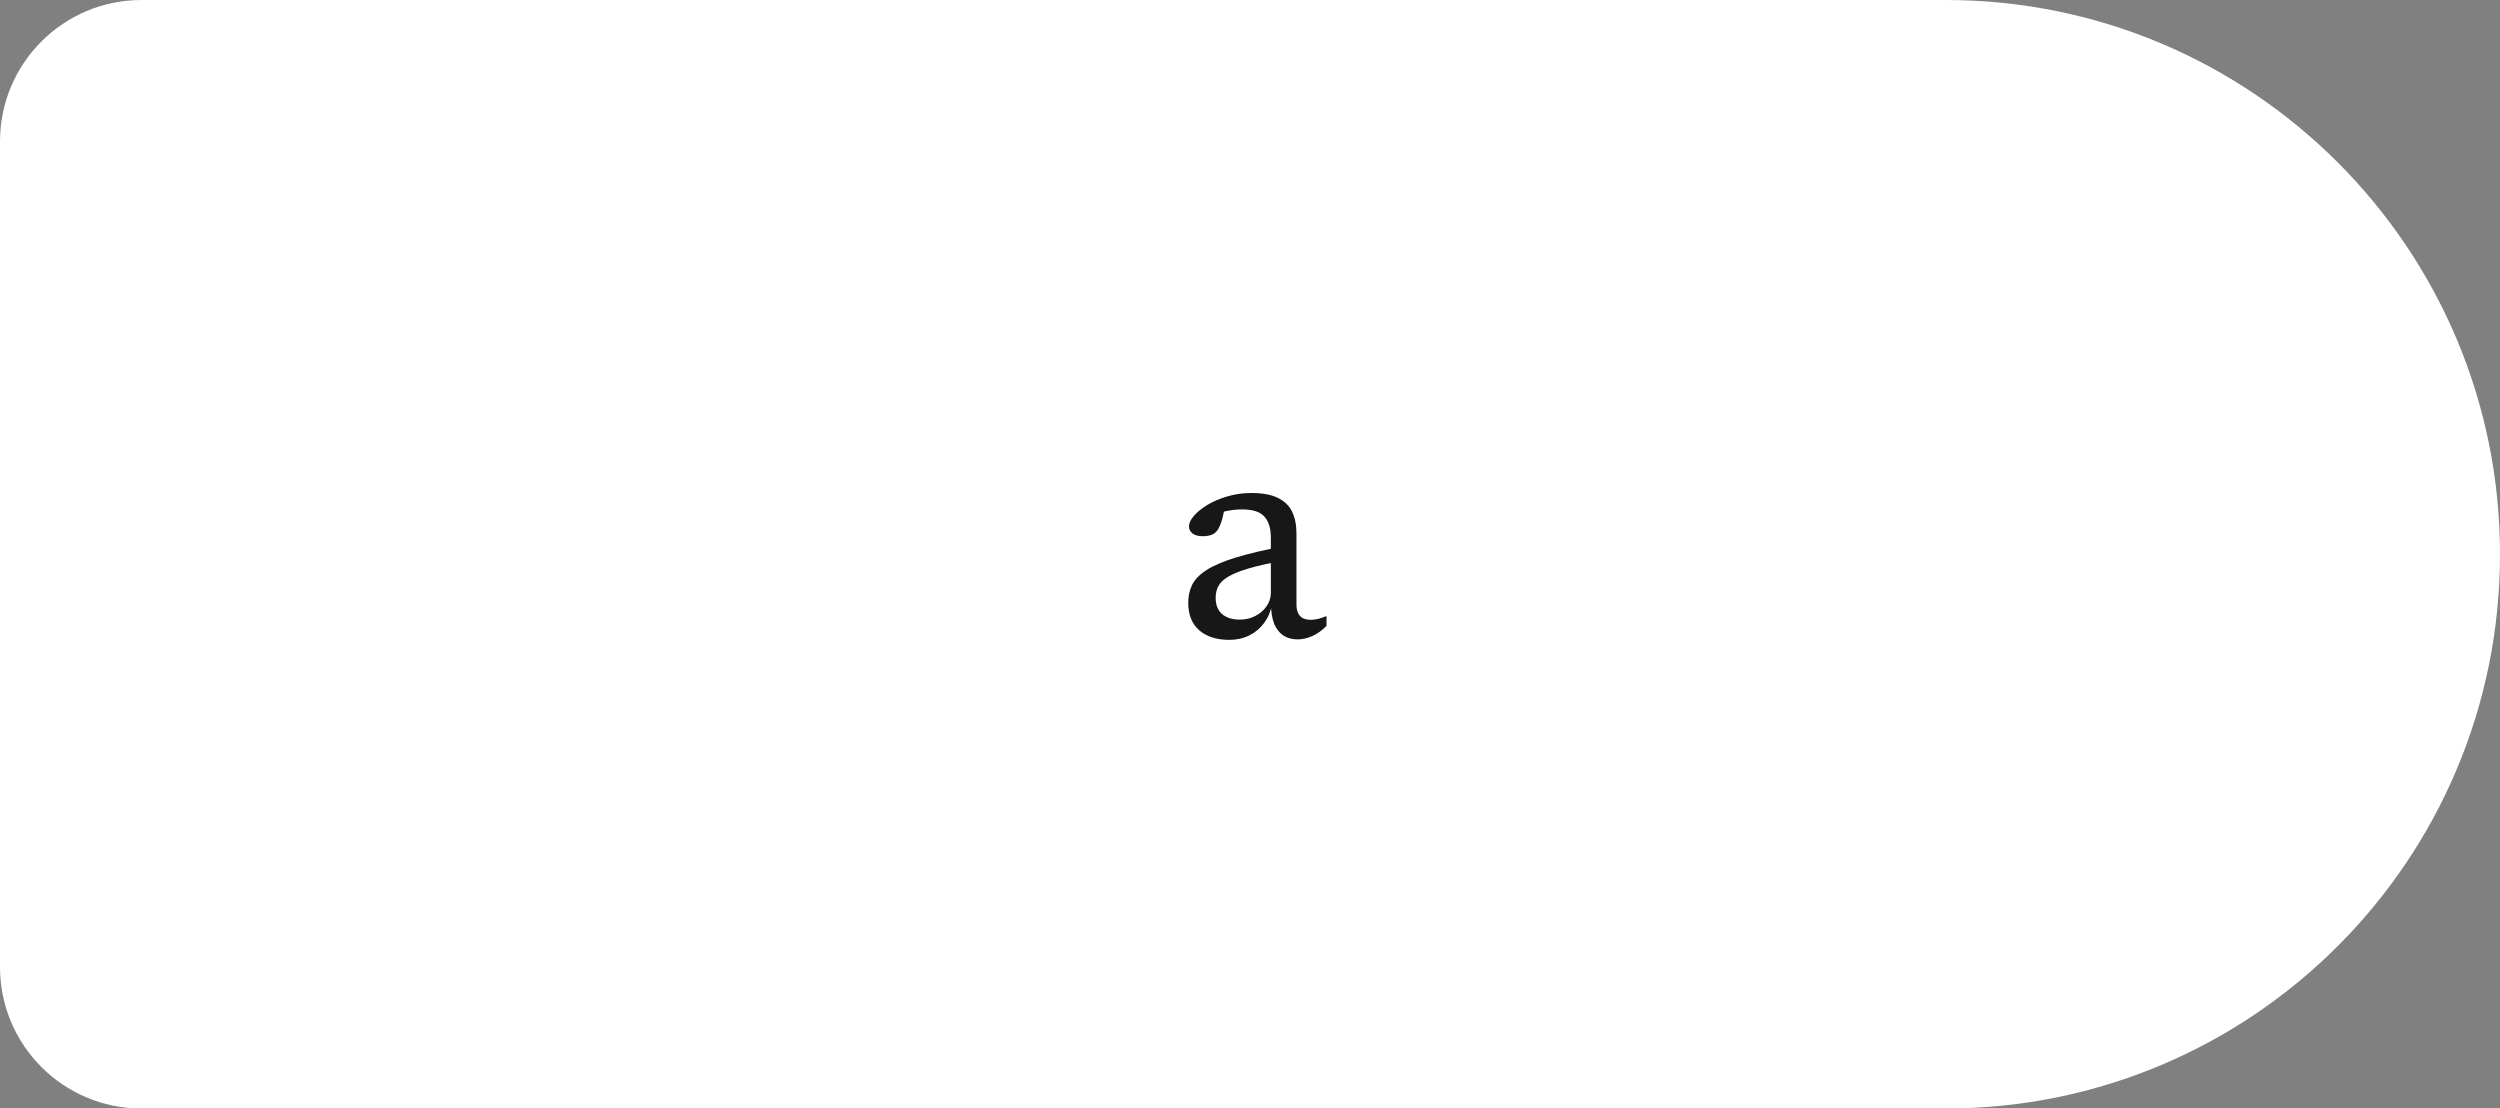 <svg width="106" height="47" viewBox="0 0 106 47" fill="none" xmlns="http://www.w3.org/2000/svg">
<rect x="0" y="0" width="106" height="47" fill="#808080" stroke="none"/>
<path d="M0 6C0 2.686 2.686 0 6 0H82.5C95.479 0 106 10.521 106 23.5V23.5C106 36.479 95.479 47 82.5 47H6C2.686 47 0 44.314 0 41V6Z" fill="white"/>
<path d="M54.469 23.152L54.398 23.776C53.791 23.884 53.299 23.995 52.922 24.108C52.55 24.22 52.264 24.337 52.064 24.459C51.865 24.58 51.728 24.714 51.655 24.861C51.581 25.005 51.544 25.165 51.544 25.343C51.544 25.646 51.635 25.878 51.817 26.038C52.004 26.194 52.255 26.272 52.571 26.272C52.814 26.272 53.033 26.22 53.228 26.116C53.427 26.012 53.585 25.875 53.702 25.706C53.824 25.533 53.884 25.343 53.884 25.134V22.788C53.884 22.402 53.793 22.108 53.611 21.904C53.429 21.7 53.115 21.599 52.669 21.599C52.478 21.599 52.287 21.616 52.097 21.651C51.906 21.685 51.724 21.735 51.551 21.8L51.947 21.43C51.921 21.577 51.893 21.713 51.863 21.839C51.837 21.965 51.804 22.079 51.765 22.183C51.73 22.283 51.689 22.372 51.642 22.45C51.568 22.563 51.477 22.639 51.369 22.677C51.26 22.716 51.139 22.736 51.005 22.736C50.814 22.736 50.667 22.697 50.563 22.619C50.463 22.537 50.413 22.439 50.413 22.326C50.413 22.183 50.483 22.032 50.621 21.872C50.764 21.707 50.957 21.551 51.2 21.404C51.447 21.256 51.728 21.137 52.045 21.046C52.365 20.951 52.703 20.903 53.059 20.903C53.522 20.903 53.893 20.97 54.17 21.105C54.452 21.239 54.656 21.434 54.781 21.689C54.907 21.945 54.97 22.253 54.97 22.613V25.628C54.97 25.776 54.993 25.899 55.041 25.999C55.089 26.094 55.156 26.166 55.243 26.213C55.334 26.257 55.446 26.279 55.581 26.279C55.68 26.279 55.786 26.265 55.899 26.239C56.012 26.209 56.127 26.17 56.244 26.122V26.538C56.053 26.733 55.849 26.879 55.633 26.974C55.416 27.065 55.212 27.11 55.022 27.11C54.788 27.11 54.586 27.056 54.417 26.948C54.248 26.835 54.118 26.671 54.027 26.454C53.941 26.237 53.895 25.971 53.891 25.654L53.936 25.616C53.88 25.919 53.767 26.185 53.598 26.415C53.434 26.64 53.223 26.816 52.968 26.942C52.716 27.067 52.432 27.13 52.116 27.13C51.587 27.13 51.165 26.996 50.849 26.727C50.537 26.454 50.381 26.064 50.381 25.557C50.381 25.28 50.435 25.028 50.543 24.803C50.656 24.573 50.859 24.363 51.154 24.172C51.449 23.982 51.863 23.804 52.396 23.64C52.933 23.475 53.624 23.312 54.469 23.152Z" fill="#171717"/>
</svg>
